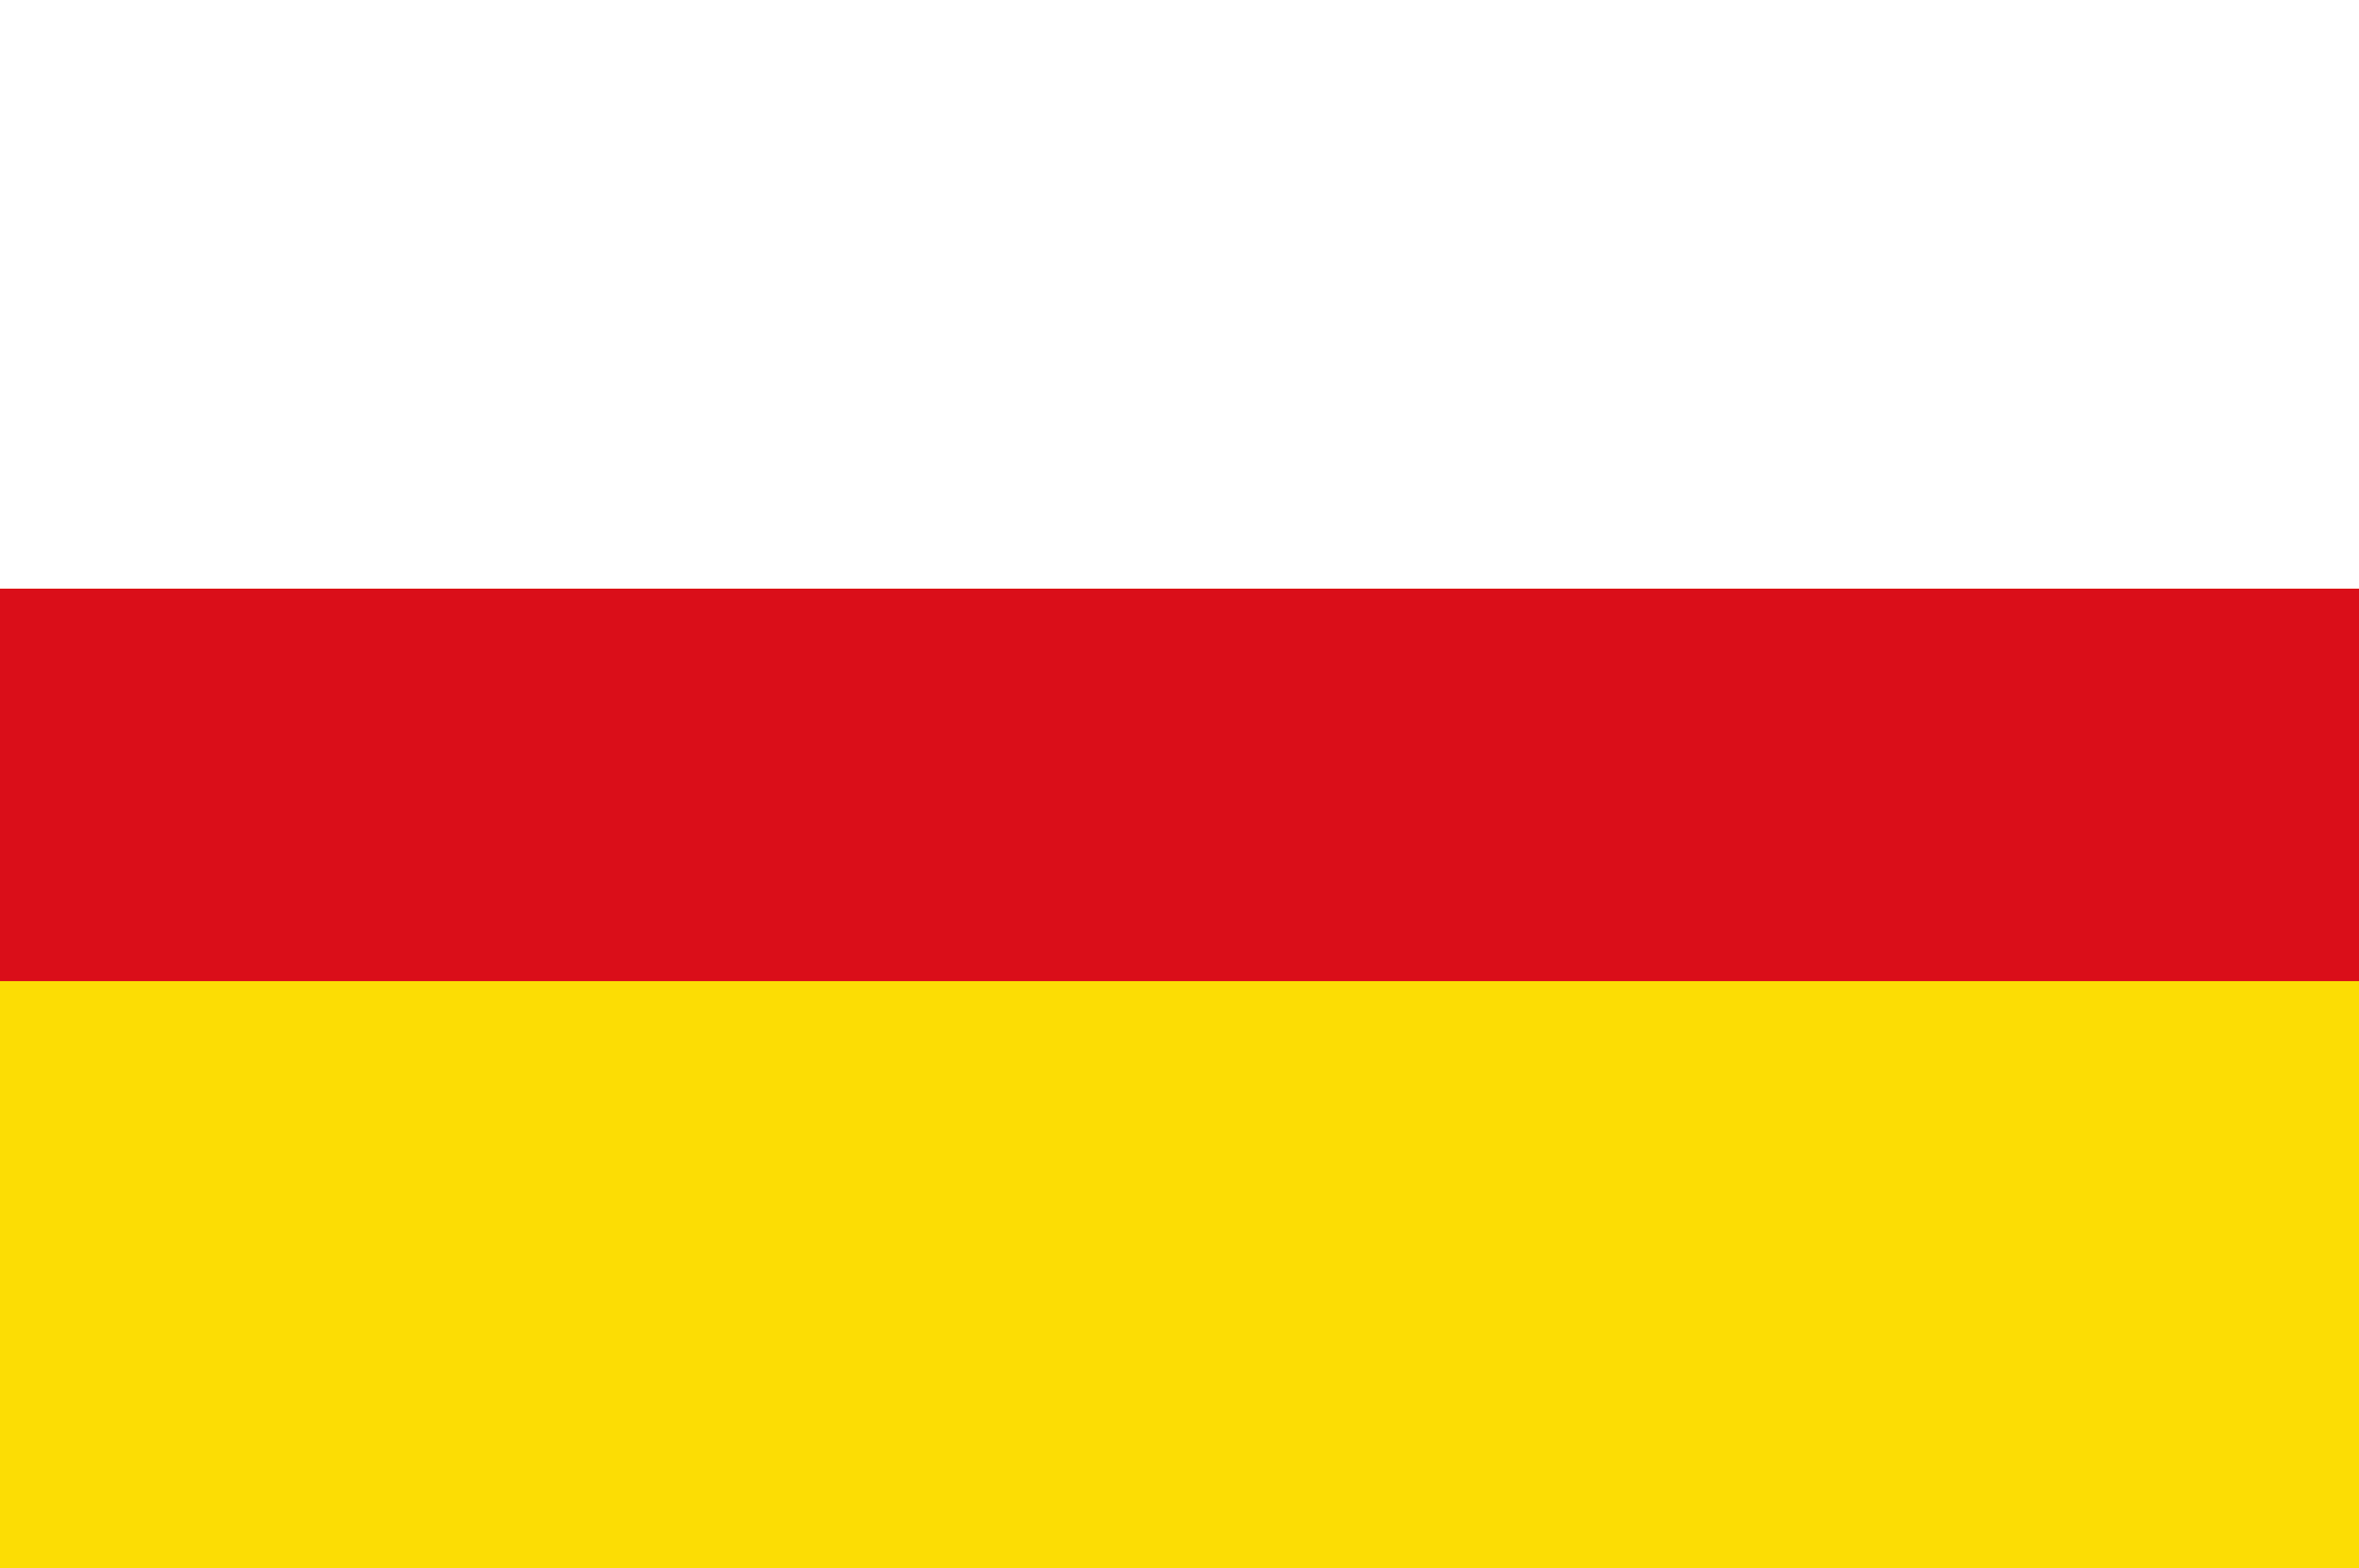 <?xml version="1.0" encoding="UTF-8" standalone="no"?>
<!-- Created with Inkscape (http://www.inkscape.org/) -->

<svg
   xmlns:dc="http://purl.org/dc/elements/1.1/"
   xmlns:cc="http://creativecommons.org/ns#"
   xmlns:rdf="http://www.w3.org/1999/02/22-rdf-syntax-ns#"
   xmlns:svg="http://www.w3.org/2000/svg"
   xmlns="http://www.w3.org/2000/svg"
   xmlns:sodipodi="http://sodipodi.sourceforge.net/DTD/sodipodi-0.dtd"
   xmlns:inkscape="http://www.inkscape.org/namespaces/inkscape"
   width="601"
   height="399.538"
   id="svg4440"
   version="1.1"
   inkscape:version="0.48.4 r9939"
   sodipodi:docname="Nieuw document 13">
  <rect width="100%" height="100%" fill="#333333" stroke="none"/>
  <defs
     id="defs4442" />
  <sodipodi:namedview
     id="base"
     pagecolor="#ffffff"
     bordercolor="#666666"
     borderopacity="1.0"
     inkscape:pageopacity="0.0"
     inkscape:pageshadow="2"
     inkscape:zoom="0.35"
     inkscape:cx="401.21428"
     inkscape:cy="145.48323"
     inkscape:document-units="px"
     inkscape:current-layer="layer1"
     showgrid="false"
     fit-margin-top="0"
     fit-margin-left="0"
     fit-margin-right="0"
     fit-margin-bottom="0"
     inkscape:window-width="1600"
     inkscape:window-height="837"
     inkscape:window-x="-8"
     inkscape:window-y="-8"
     inkscape:window-maximized="1" />
  <g
     inkscape:label="Laag 1"
     inkscape:groupmode="layer"
     id="layer1"
     transform="translate(26.214,-278.308)">
    <rect
       style="fill:#ffffff;fill-opacity:1;fill-rule:evenodd;stroke:none"
       id="rect4421"
       width="601"
       height="250"
       x="-26.214"
       y="278.308" />
    <rect
       style="fill:#fcdd04;fill-opacity:1;fill-rule:evenodd;stroke:none"
       id="rect4423"
       width="601"
       height="249.538"
       x="-26.214"
       y="428.308" />
    <rect
       style="fill:#da0e19;fill-opacity:1;fill-rule:evenodd;stroke:none"
       id="rect4425"
       width="601"
       height="100"
       x="-26.214"
       y="428.308" />
  </g>
</svg>
